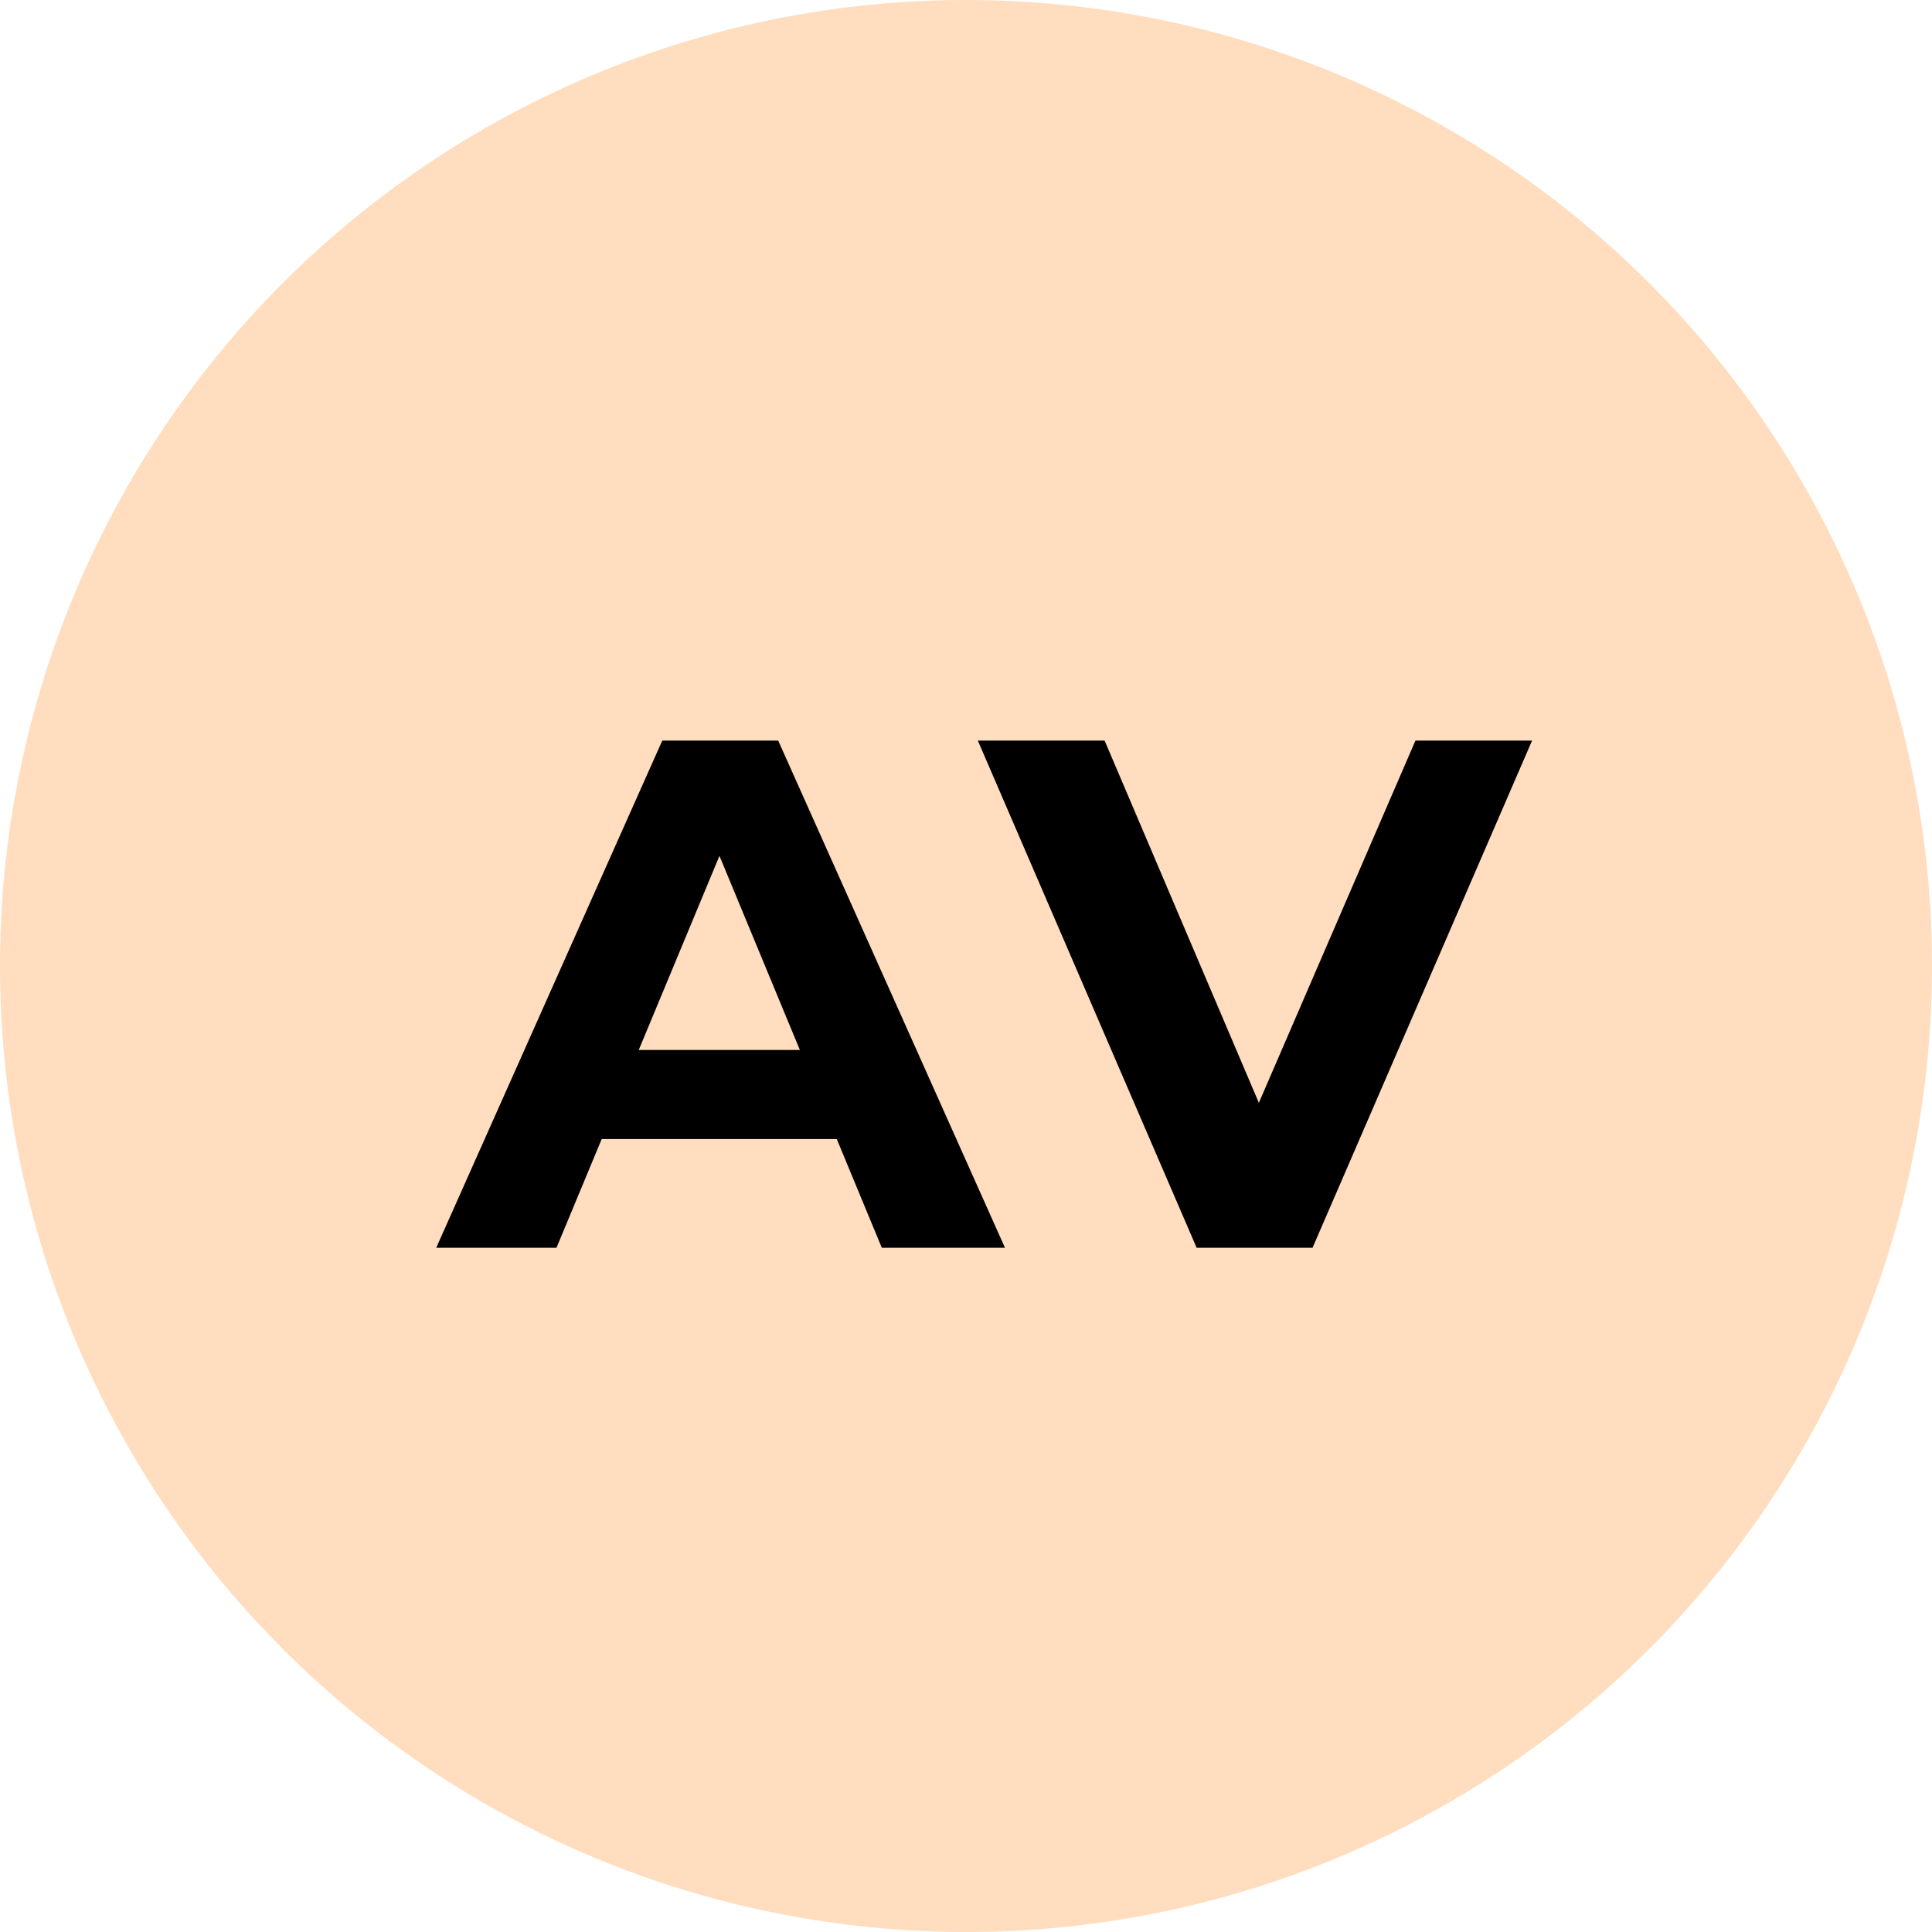 <svg width="48" height="48" viewBox="0 0 48 48" fill="none" xmlns="http://www.w3.org/2000/svg">
<circle cx="24" cy="24" r="24" fill="#FFDDBE"/>
<path d="M10.838 31L16.454 18.4H19.334L24.968 31H21.908L17.3 19.876H18.452L13.826 31H10.838ZM13.646 28.3L14.42 26.086H20.9L21.692 28.3H13.646ZM29.73 31L24.294 18.4H27.444L32.196 29.56H30.342L35.166 18.4H38.064L32.61 31H29.73Z" fill="black"/>
</svg>
